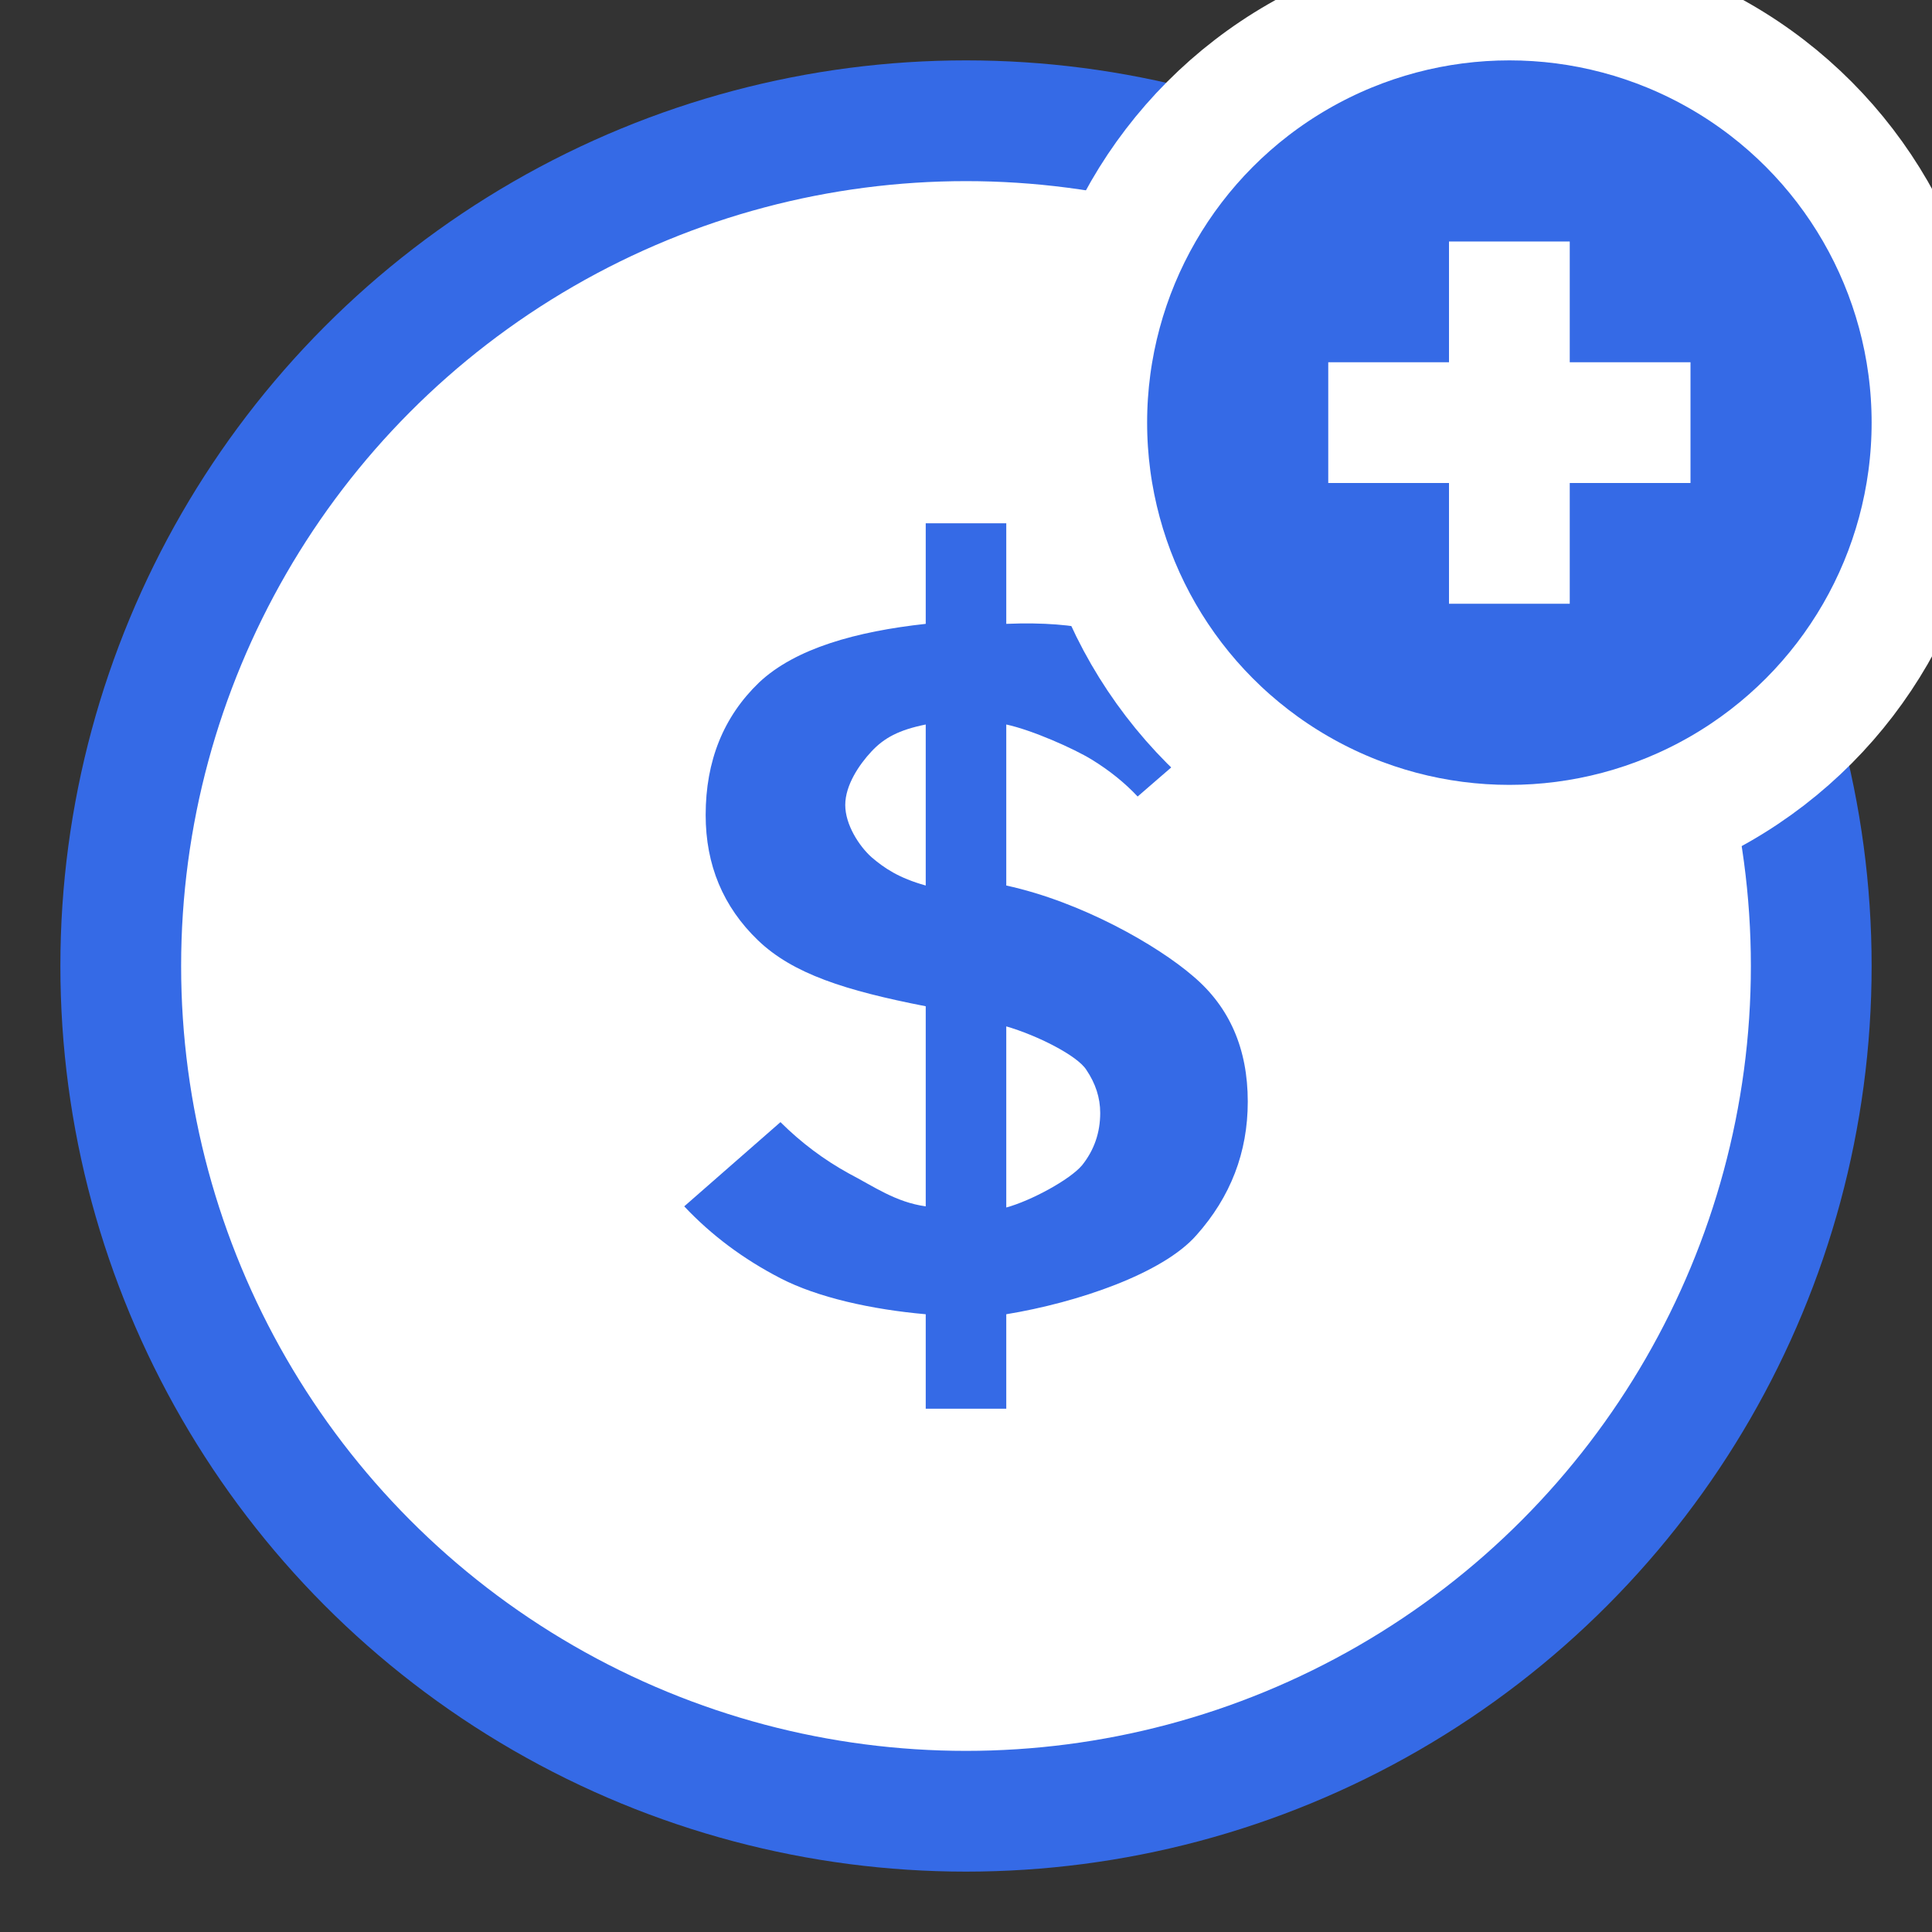 <svg width="32" height="32" viewBox="0 0 32 32" fill="none" xmlns="http://www.w3.org/2000/svg">
<rect x="0" y="0" width="32" height="32" fill="#333333" stroke="none"/>
<g clip-path="url(#clip0)">
<circle cx="16" cy="16" r="14" fill="white" stroke="#356AE6" stroke-width="2"/>
<path d="M15.333 23.333V21.768C14.436 21.689 13.541 21.49 12.927 21.172C12.313 20.855 11.782 20.458 11.333 19.981L12.927 18.586C13.27 18.927 13.648 19.21 14.061 19.437C14.474 19.652 14.837 19.913 15.333 19.981V16.667C13.999 16.406 13.134 16.13 12.555 15.575C11.977 15.019 11.688 14.327 11.688 13.499C11.688 12.603 11.983 11.871 12.573 11.304C13.175 10.737 14.188 10.458 15.333 10.333V8.667H16.667V10.333C17.922 10.281 18.541 10.516 19.073 10.776C19.604 11.026 20.064 11.366 20.454 11.797L18.843 13.193C18.63 12.966 18.376 12.761 18.081 12.58C17.786 12.399 17.092 12.091 16.667 12V14.667C17.918 14.939 19.173 15.66 19.763 16.17C20.366 16.68 20.667 17.372 20.667 18.246C20.667 19.085 20.383 19.823 19.817 20.458C19.262 21.093 17.847 21.575 16.667 21.768V23.333H15.333ZM14 13.333C14 13.662 14.232 14.015 14.433 14.196C14.645 14.378 14.885 14.542 15.333 14.667V12C14.885 12.091 14.645 12.221 14.433 12.448C14.232 12.663 14 13.004 14 13.333ZM18.223 18.433C18.223 18.183 18.146 17.945 17.992 17.718C17.839 17.48 17.174 17.147 16.667 17V20C17.08 19.887 17.721 19.539 17.922 19.301C18.122 19.051 18.223 18.762 18.223 18.433Z" fill="#356AE6"/>
<circle cx="25" cy="7" r="7" fill="#356AE6" stroke="white" stroke-width="2"/>
<path d="M25 4V7M25 10V7M25 7H22M25 7H28" stroke="white" stroke-width="2"/>
</g>
<defs>
<clipPath id="clip0">
<rect width="32" height="32" fill="white"/>
</clipPath>
</defs>
</svg>
